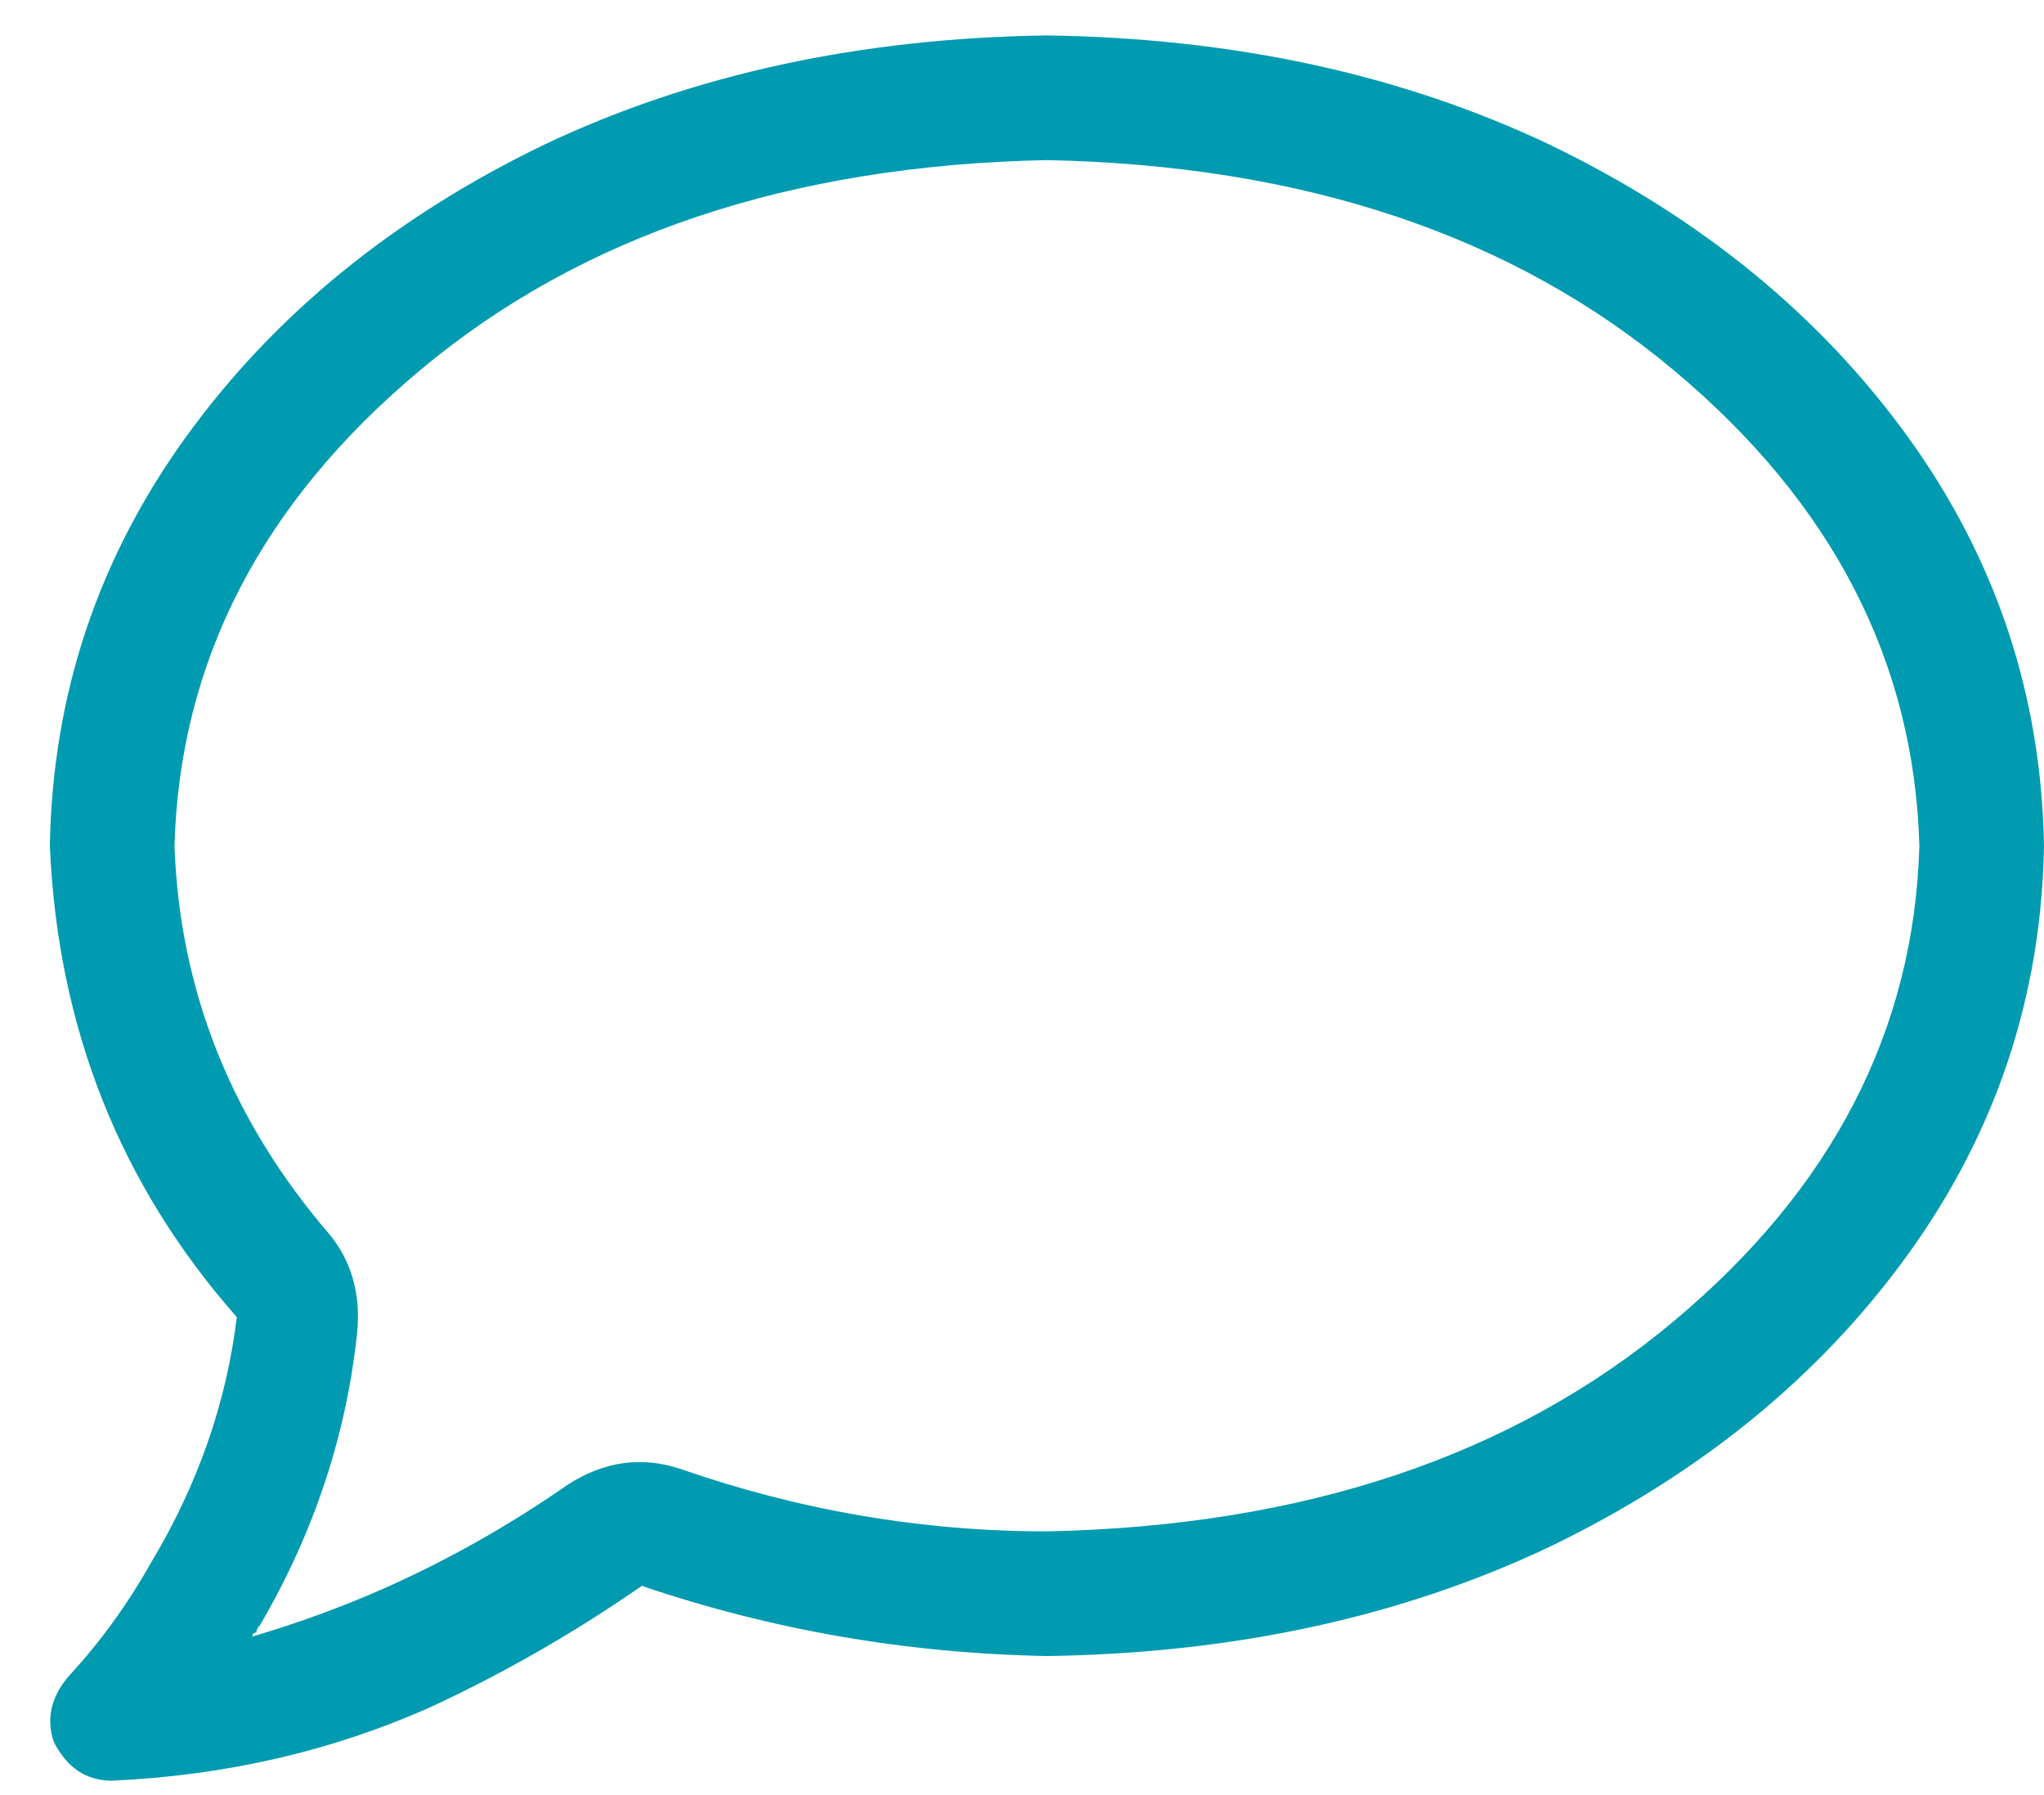 <?xml version="1.0" encoding="UTF-8"?>
<svg xmlns="http://www.w3.org/2000/svg" width="41" height="36" viewBox="0 0 41 36" fill="none">
  <path d="M21 3.211C15.844 3.315 11.651 4.721 8.422 7.429C5.245 10.086 3.604 13.263 3.5 16.961C3.604 19.877 4.646 22.481 6.625 24.773C7.042 25.294 7.224 25.919 7.172 26.648C6.964 28.731 6.312 30.711 5.219 32.586C5.167 32.638 5.141 32.69 5.141 32.742C5.089 32.742 5.062 32.768 5.062 32.82C5.948 32.559 6.807 32.247 7.641 31.882L8.109 33.054L7.641 31.882C8.943 31.309 10.193 30.606 11.391 29.773C12.12 29.304 12.875 29.2 13.656 29.461C16.052 30.294 18.5 30.711 21 30.711C26.156 30.606 30.349 29.2 33.578 26.492C36.755 23.836 38.396 20.659 38.5 16.961C38.396 13.263 36.755 10.086 33.578 7.429C30.349 4.721 26.156 3.315 21 3.211ZM1 16.961C1.052 13.94 1.964 11.205 3.734 8.757C5.505 6.31 7.901 4.356 10.922 2.898C13.891 1.492 17.25 0.763 21 0.711C24.75 0.763 28.109 1.492 31.078 2.898C34.099 4.356 36.495 6.31 38.266 8.757C40.036 11.205 40.948 13.94 41 16.961C40.948 19.981 40.036 22.716 38.266 25.164C36.495 27.612 34.099 29.565 31.078 31.023C28.109 32.429 24.75 33.158 21 33.211C18.188 33.158 15.479 32.69 12.875 31.804C11.521 32.742 10.115 33.549 8.656 34.226C6.677 35.112 4.542 35.606 2.25 35.711C1.729 35.711 1.339 35.45 1.078 34.929C0.922 34.461 1.026 34.018 1.391 33.601C2.016 32.924 2.562 32.169 3.031 31.336C3.969 29.773 4.542 28.132 4.75 26.414C2.406 23.757 1.156 20.606 1 16.961Z" fill="#009BB0"></path>
</svg>
